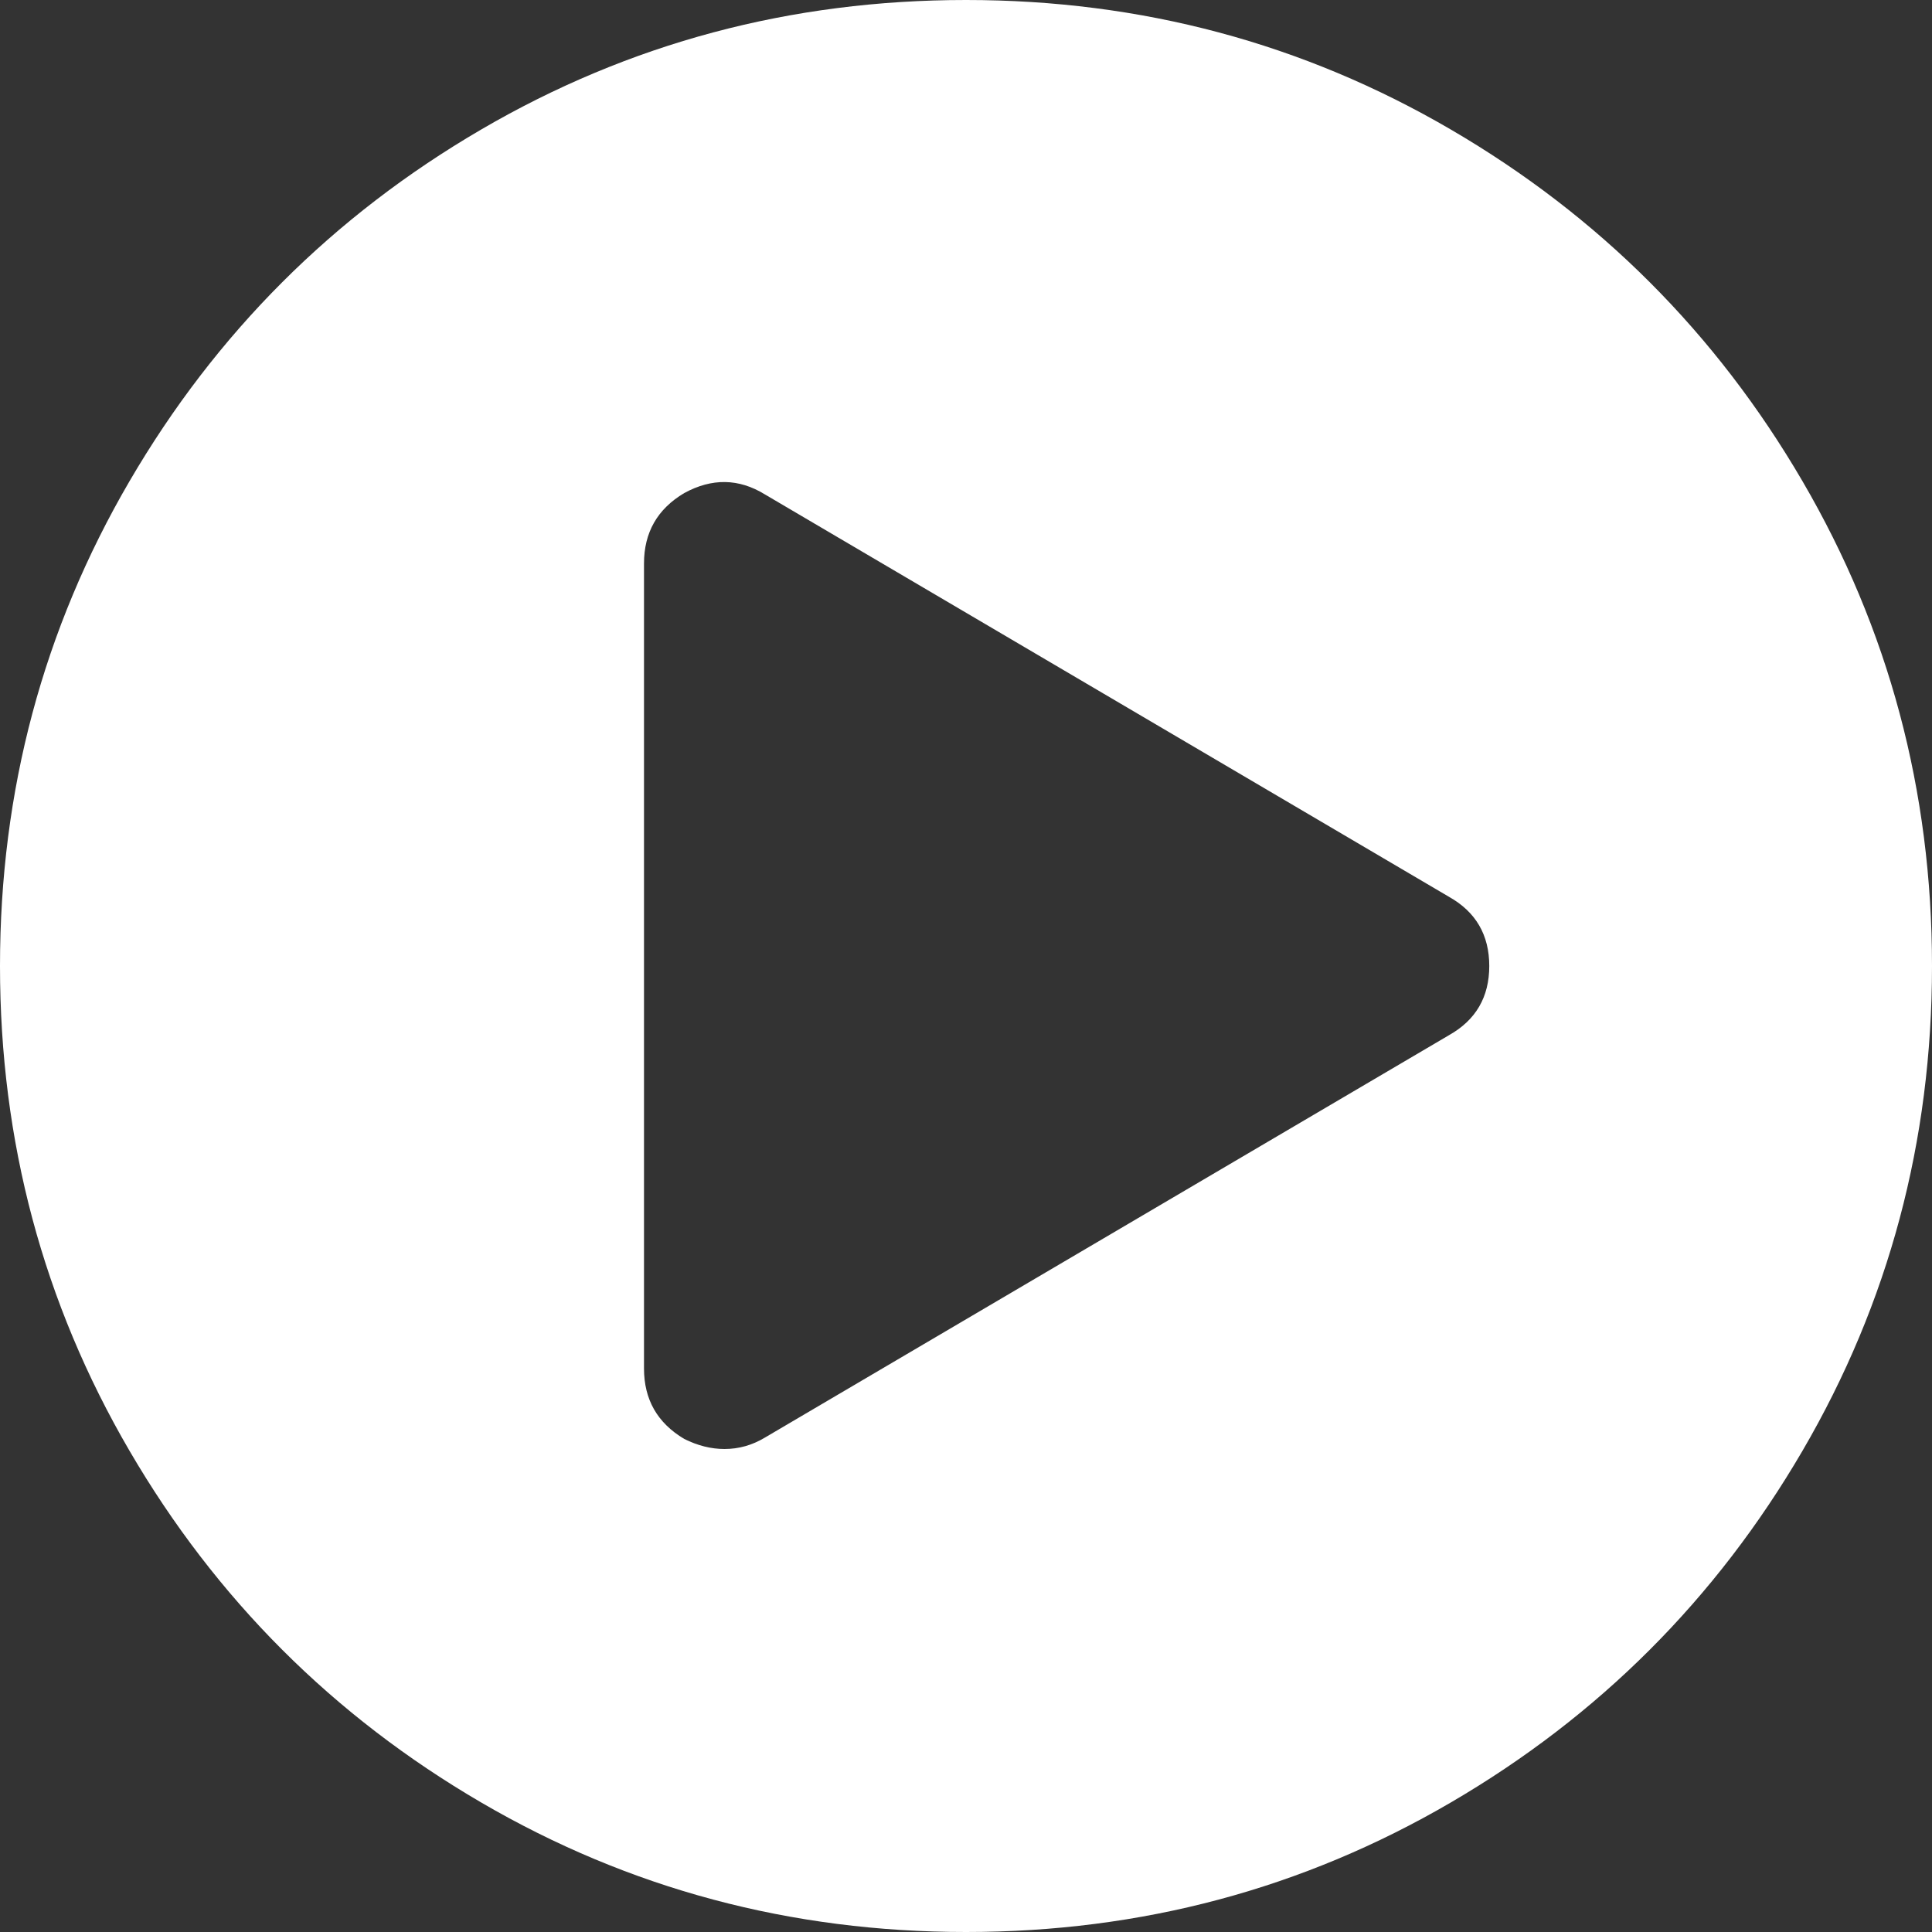 <svg xmlns="http://www.w3.org/2000/svg" width="69" height="69" viewBox="0 0 69 69">
  <rect x="0" y="0" width="69" height="69" fill="#333333" stroke="none"/>
  <path fill="#FFFFFF" d="M34.5,0 C40.759,0 46.532,1.542 51.817,4.627 C57.103,7.712 61.288,11.897 64.373,17.183 C67.458,22.468 69,28.241 69,34.5 C69,40.759 67.458,46.532 64.373,51.817 C61.288,57.103 57.103,61.288 51.817,64.373 C46.532,67.458 40.759,69 34.5,69 C28.241,69 22.468,67.458 17.183,64.373 C11.897,61.288 7.712,57.103 4.627,51.817 C1.542,46.532 0,40.759 0,34.5 C0,28.241 1.542,22.468 4.627,17.183 C7.712,11.897 11.897,7.712 17.183,4.627 C22.468,1.542 28.241,0 34.5,0 Z M51.75,36.971 C52.708,36.432 53.188,35.608 53.188,34.5 C53.188,33.392 52.708,32.568 51.75,32.029 L27.312,17.654 C26.384,17.085 25.426,17.07 24.438,17.609 C23.479,18.178 23,19.017 23,20.125 L23,48.875 C23,49.983 23.479,50.822 24.438,51.391 C24.917,51.63 25.396,51.75 25.875,51.75 C26.384,51.75 26.863,51.615 27.312,51.346 L51.75,36.971 Z"/>
</svg>
